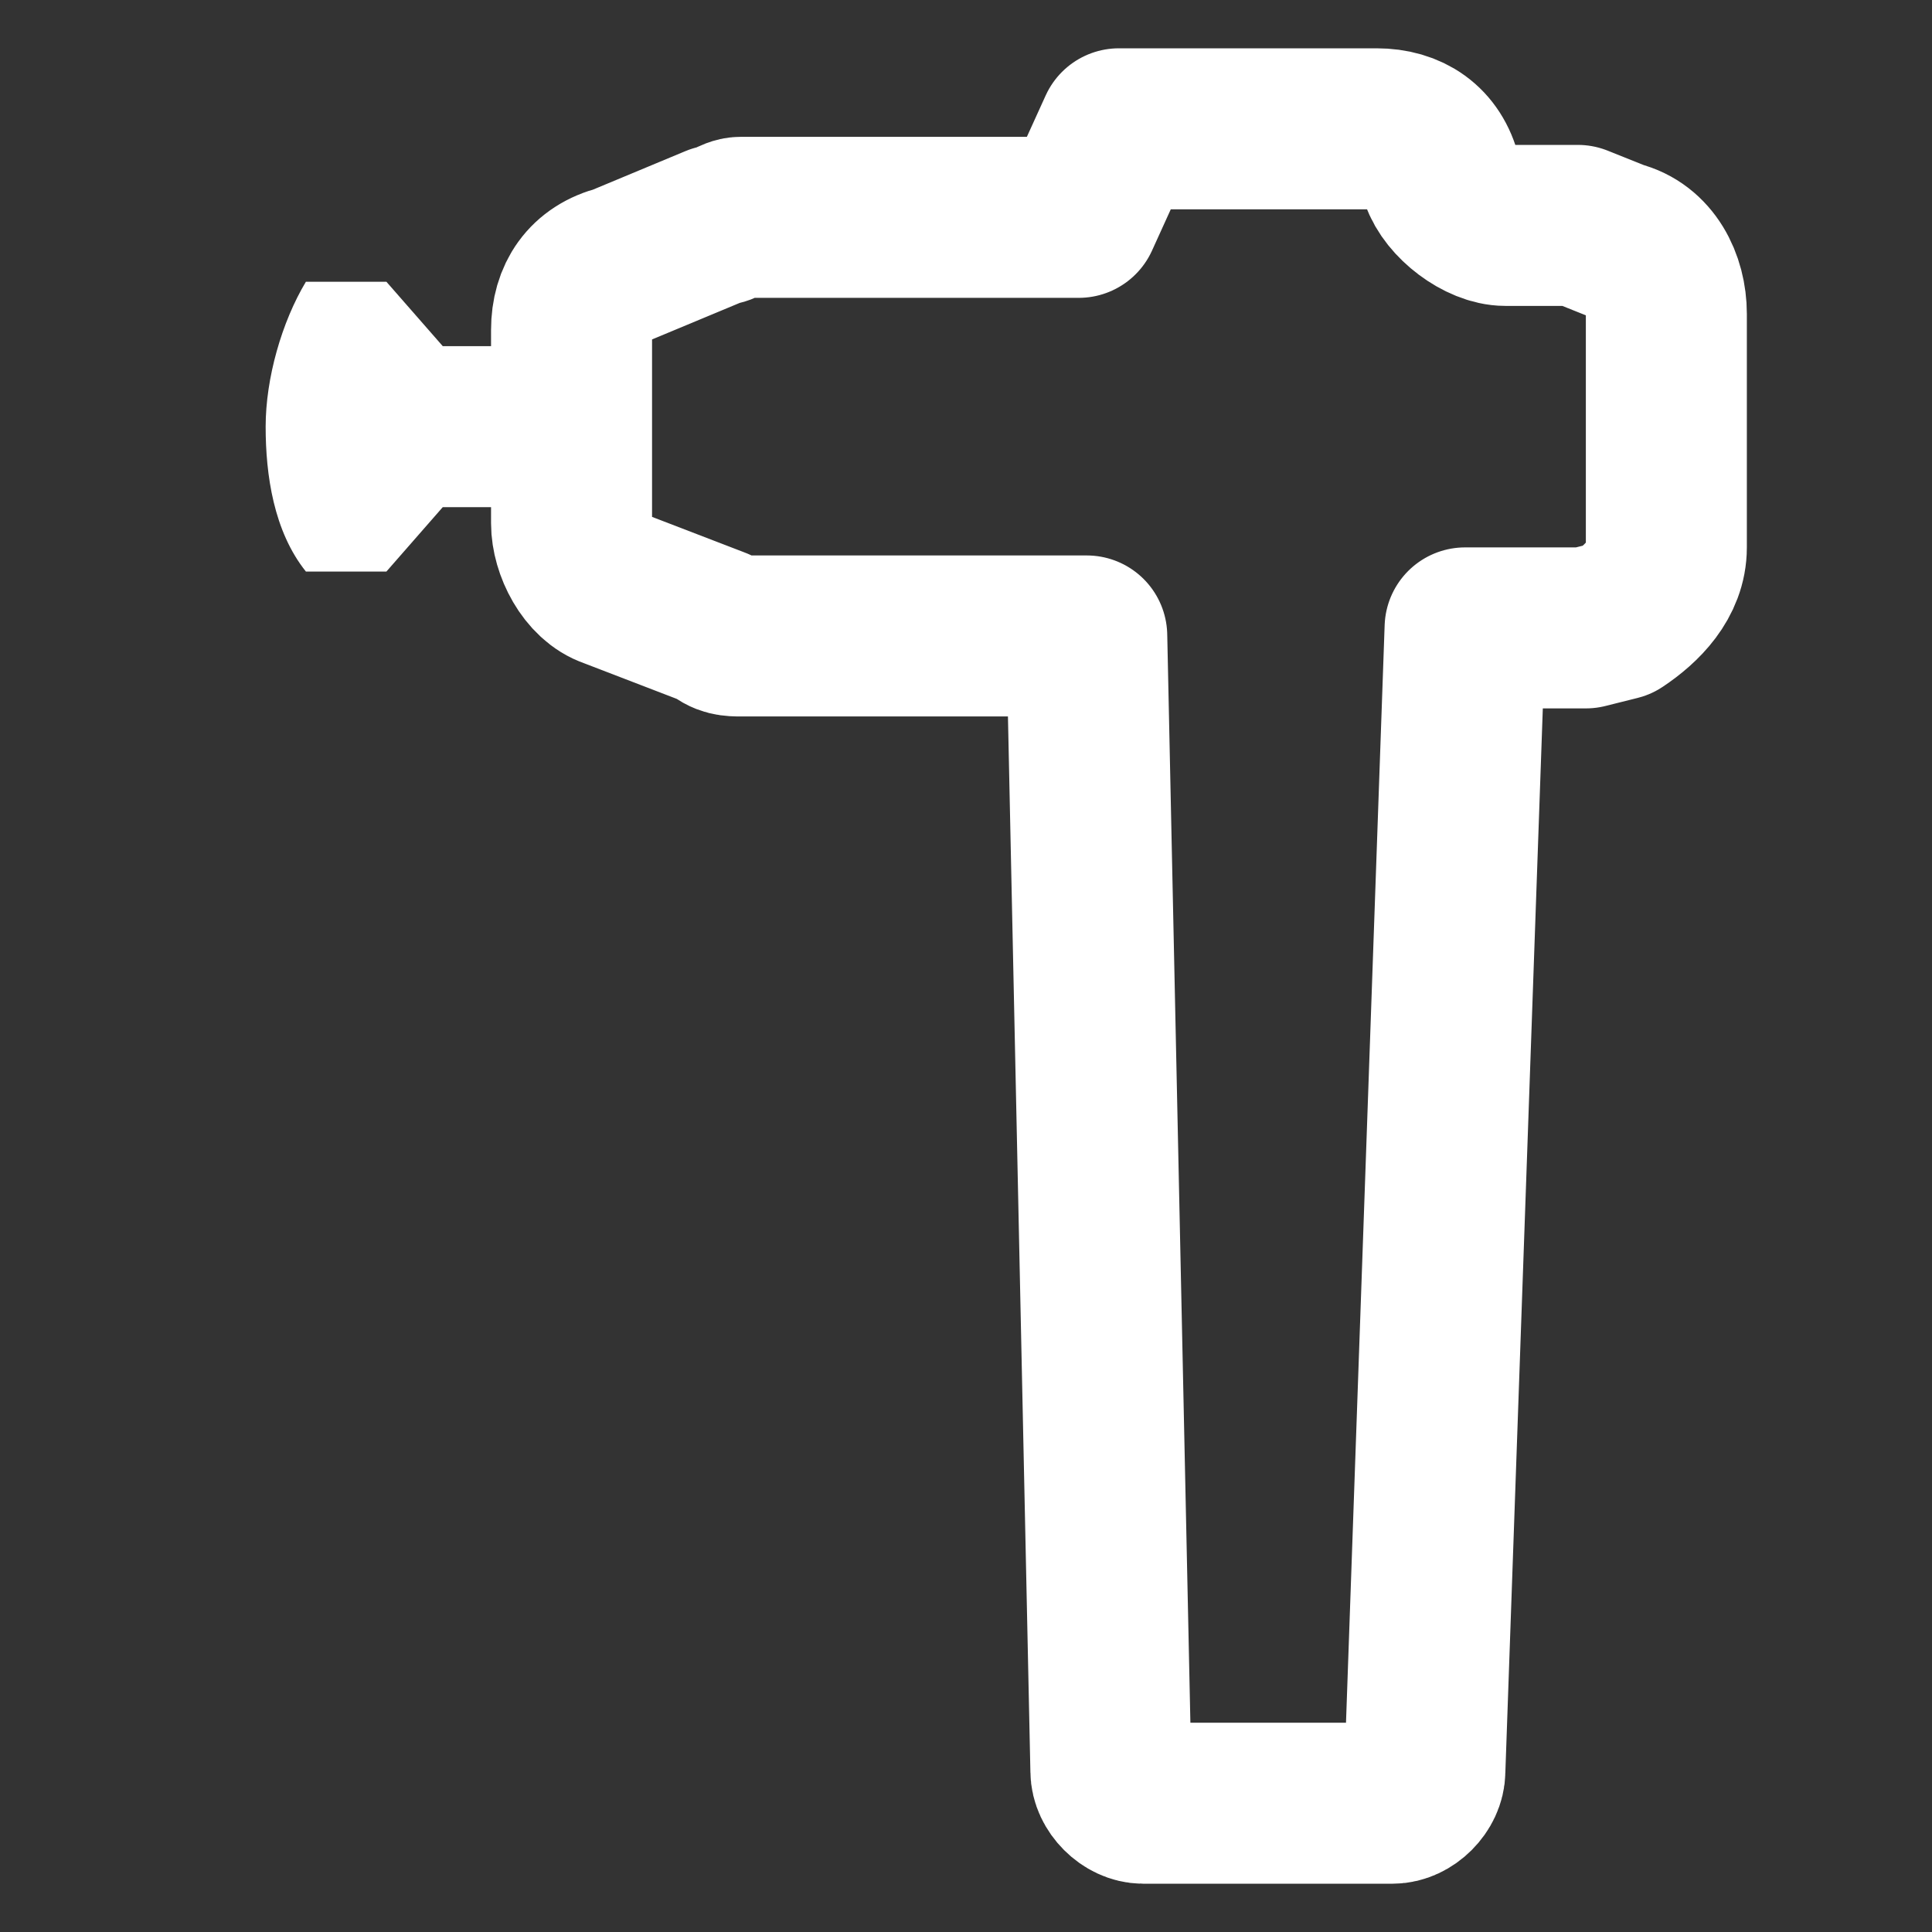 <?xml version="1.0" encoding="utf-8"?>
<!-- Generator: Adobe Illustrator 27.9.0, SVG Export Plug-In . SVG Version: 6.00 Build 0)  -->
<svg version="1.1" id="Layer_1" xmlns="http://www.w3.org/2000/svg" xmlns:xlink="http://www.w3.org/1999/xlink" x="0px" y="0px"
	 viewBox="0 0 24 24" style="enable-background:new 0 0 24 24;" xml:space="preserve">
<rect x="0" y="0" width="24" height="24" fill="#333333" stroke="none"/>
<style type="text/css">
	.st0{fill:none;stroke:#FFFFFF;stroke-width:2;stroke-linecap:round;stroke-linejoin:round;}
	.st1{fill:#FFFFFF;}
</style>
<path class="st0" d="M13.5,7.9H9.2c-0.1,0-0.2,0-0.3-0.1L7.6,7.3C7.3,7.2,7.1,6.8,7.1,6.5V4.1c0-0.4,0.2-0.7,0.6-0.8l1.2-0.5
	c0.1,0,0.2-0.1,0.3-0.1h4.2l0.5-1.1h3.2c0.4,0,0.7,0.2,0.8,0.6v0c0.1,0.3,0.5,0.6,0.8,0.6h0.6c0.1,0,0.2,0,0.3,0L20.1,3
	c0.4,0.1,0.6,0.5,0.6,0.9v2.9c0,0.4-0.3,0.7-0.6,0.9l-0.4,0.1c-0.1,0-0.2,0-0.3,0h-1.2L17.7,22c0,0.2-0.2,0.4-0.4,0.4c0,0,0,0,0,0
	h-3.1c-0.2,0-0.4-0.2-0.4-0.4L13.5,7.9"/>
<path class="st1" d="M7.1,5.2v0.2c0,0.5-0.4,0.9-0.9,0.9H5.5L4.8,7.1h-1C3.4,6.6,3.3,5.9,3.3,5.3c0-0.6,0.2-1.3,0.5-1.8h1l0.7,0.8
	h0.7C6.7,4.3,7.1,4.7,7.1,5.2z"/>
</svg>
